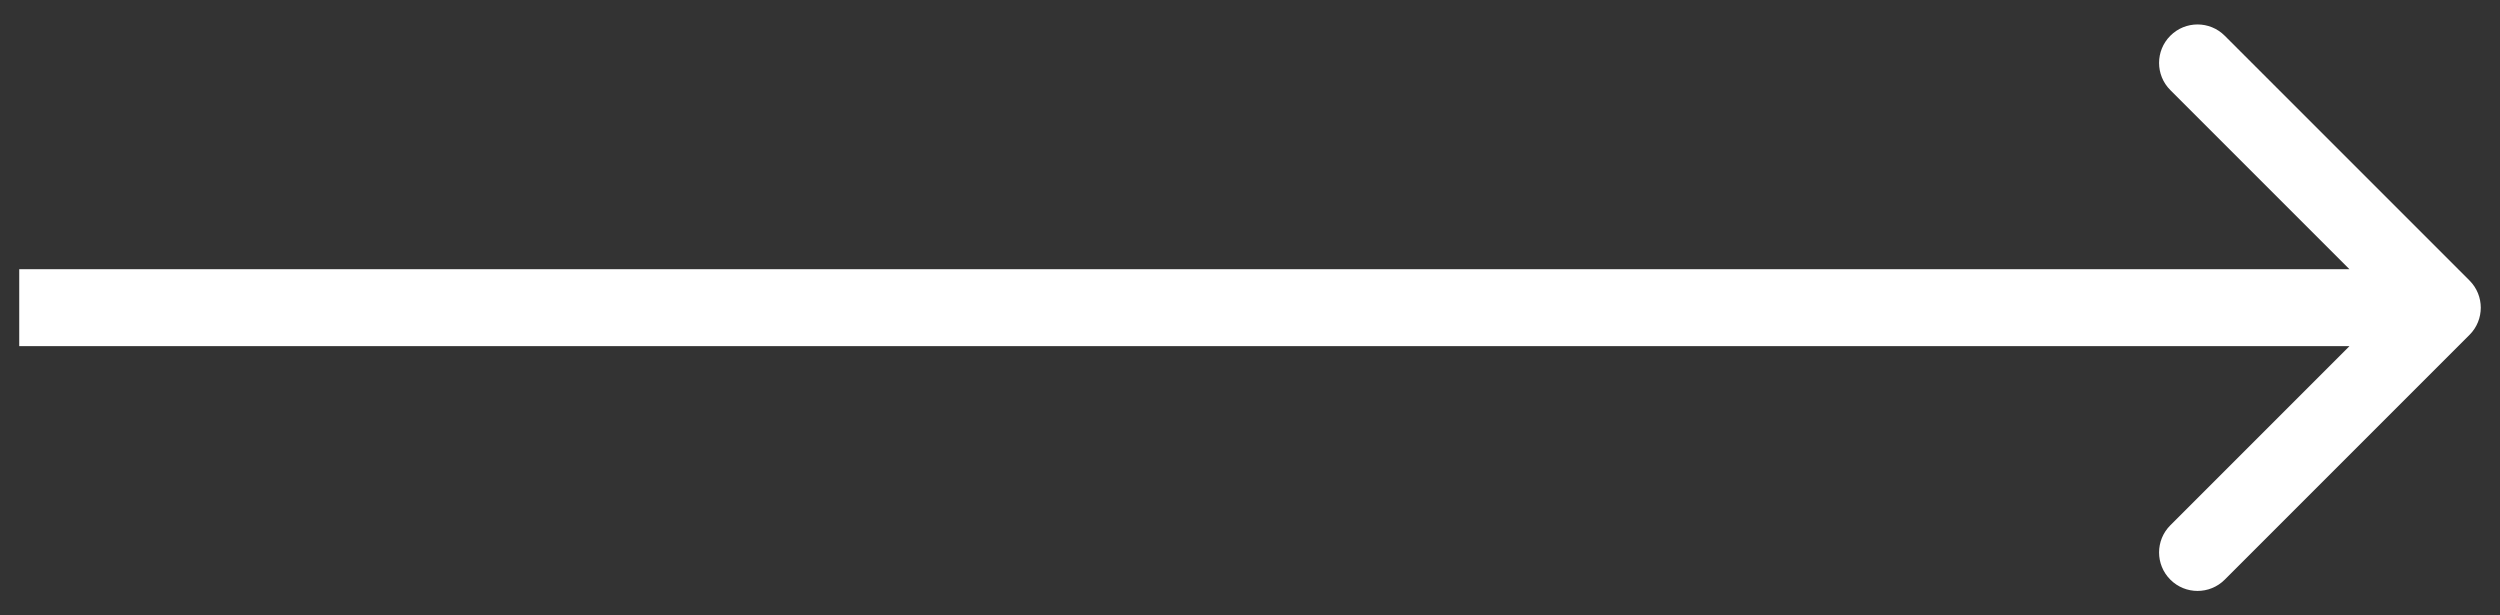 <svg xmlns="http://www.w3.org/2000/svg" width="65" height="16" viewBox="0 0 65 16" fill="none"><rect x="0" y="0" width="65" height="16" fill="#333333" stroke="none"/><path d="M64.207 8.707C64.598 8.317 64.598 7.683 64.207 7.293L57.843 0.929C57.453 0.538 56.819 0.538 56.429 0.929C56.038 1.319 56.038 1.953 56.429 2.343L62.086 8L56.429 13.657C56.038 14.047 56.038 14.681 56.429 15.071C56.819 15.462 57.453 15.462 57.843 15.071L64.207 8.707ZM0.5 9L63.5 9L63.5 7L0.5 7L0.5 9Z" fill="white"></path></svg>
